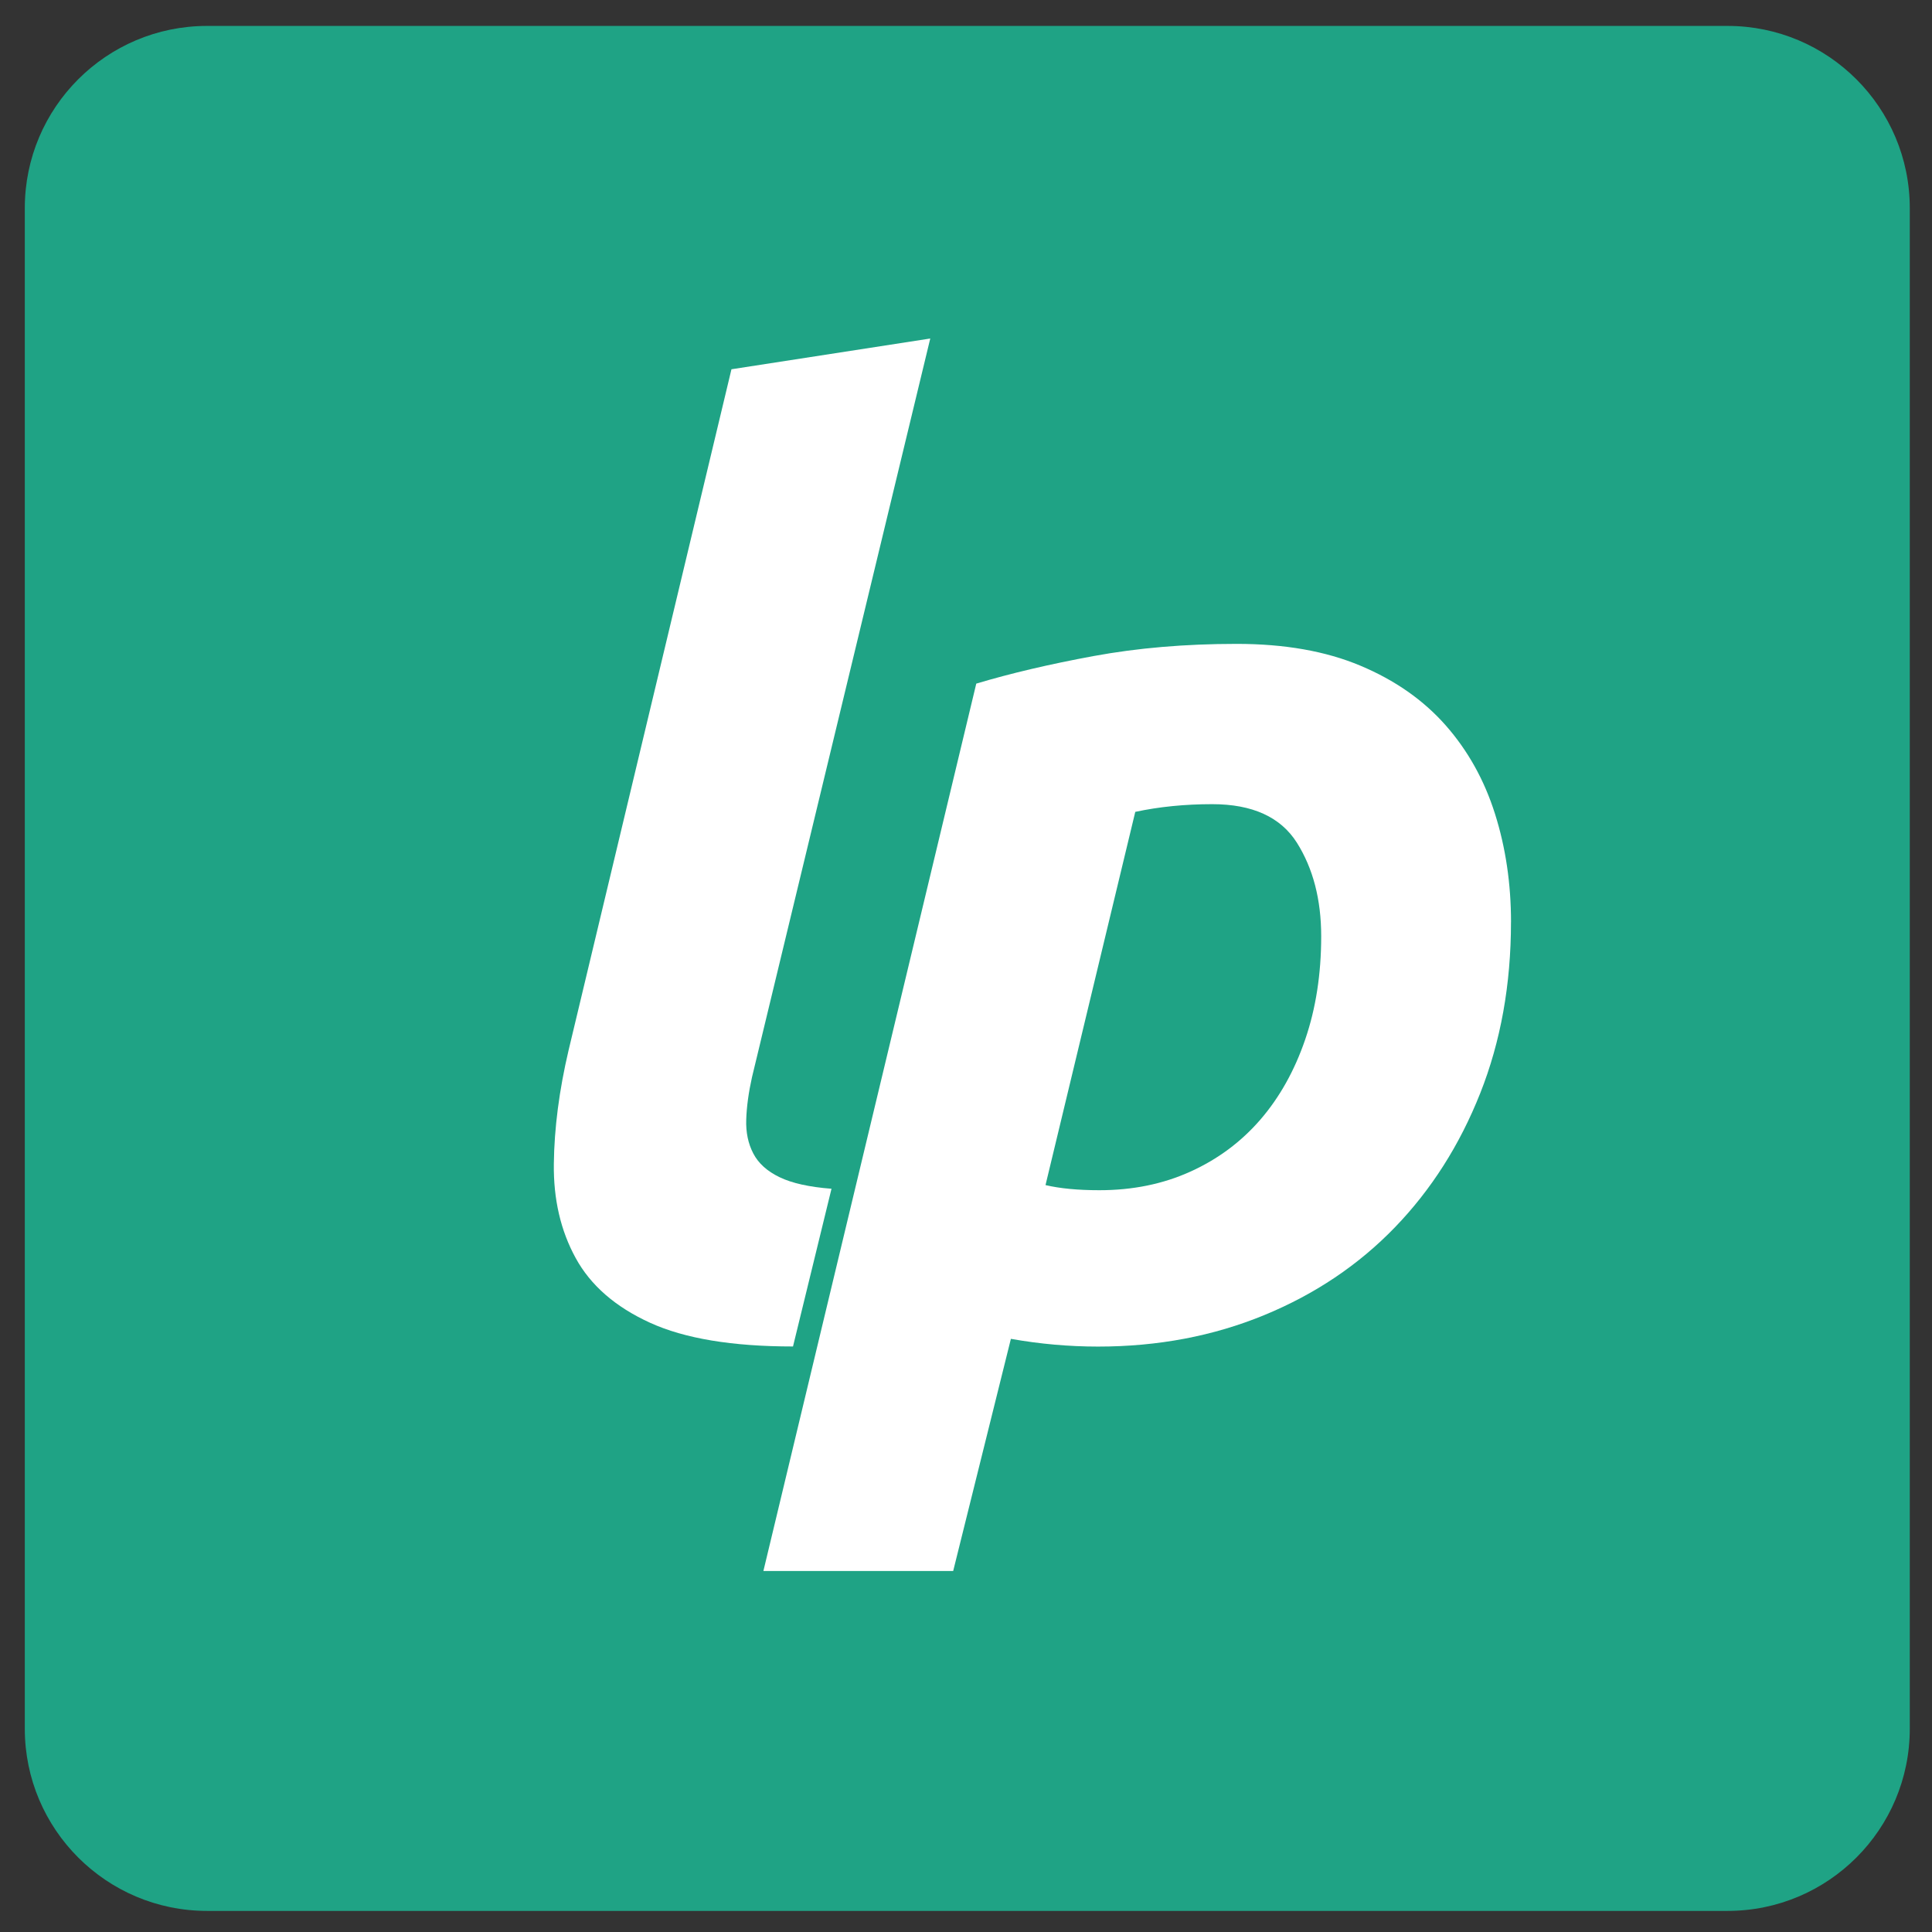 <svg xmlns="http://www.w3.org/2000/svg" width="60" height="60" version="1.1" viewBox="0 0 60 60"><rect x="0" y="0" width="60" height="60" fill="#333333" stroke="none"/><g fill="none" fill-rule="evenodd"><g fill-rule="nonzero"><g transform="translate(-1031 -2395) translate(1031 2395)"><path id="Path" fill="#1FA385" d="m59.31 53.685c0 3.125-2.532 5.66-5.66 5.66h-47.22c-3.124 0-5.66-2.535-5.66-5.66v-47.22c0-3.125 2.535-5.66 5.66-5.66h47.22c3.127 0 5.66 2.535 5.66 5.66v47.22"/><path fill="#fff" d="m24.628 41.816c-1.885 0-3.366-0.246-4.441-0.737-1.075-0.491-1.846-1.161-2.31-2.012-0.465-0.849-0.691-1.822-0.677-2.926 0.013-1.102 0.165-2.277 0.458-3.525l5.058-21.148 6.174-0.955-5.536 22.94c-0.106 0.477-0.166 0.916-0.179 1.314-0.014 0.398 0.06 0.75 0.219 1.055 0.159 0.306 0.431 0.552 0.816 0.737 0.384 0.186 0.923 0.306 1.613 0.359l-1.195 4.896"/><path fill="#fff" d="m46.925 28.636c0 1.938-0.319 3.71-0.956 5.317-0.637 1.607-1.52 2.994-2.648 4.162-1.129 1.169-2.482 2.078-4.062 2.728-1.58 0.65-3.299 0.976-5.157 0.976-0.903 0-1.806-0.08-2.708-0.24l-1.792 7.209h-5.894l6.611-27.558c1.062-0.318 2.277-0.604 3.644-0.856 1.368-0.252 2.848-0.378 4.441-0.378 1.487 0 2.769 0.225 3.843 0.677 1.076 0.451 1.958 1.069 2.649 1.852 0.69 0.784 1.201 1.7 1.532 2.748 0.332 1.048 0.498 2.171 0.498 3.366m-14.457 8.165c0.451 0.106 1.009 0.159 1.673 0.159 1.035 0 1.978-0.192 2.828-0.578 0.849-0.384 1.573-0.922 2.171-1.613 0.596-0.69 1.061-1.519 1.393-2.489 0.332-0.969 0.497-2.037 0.497-3.206 0-1.141-0.253-2.111-0.756-2.908-0.505-0.796-1.381-1.195-2.628-1.195-0.85 0-1.647 0.08-2.39 0.239l-2.787 11.589"/></g></g></g></svg>